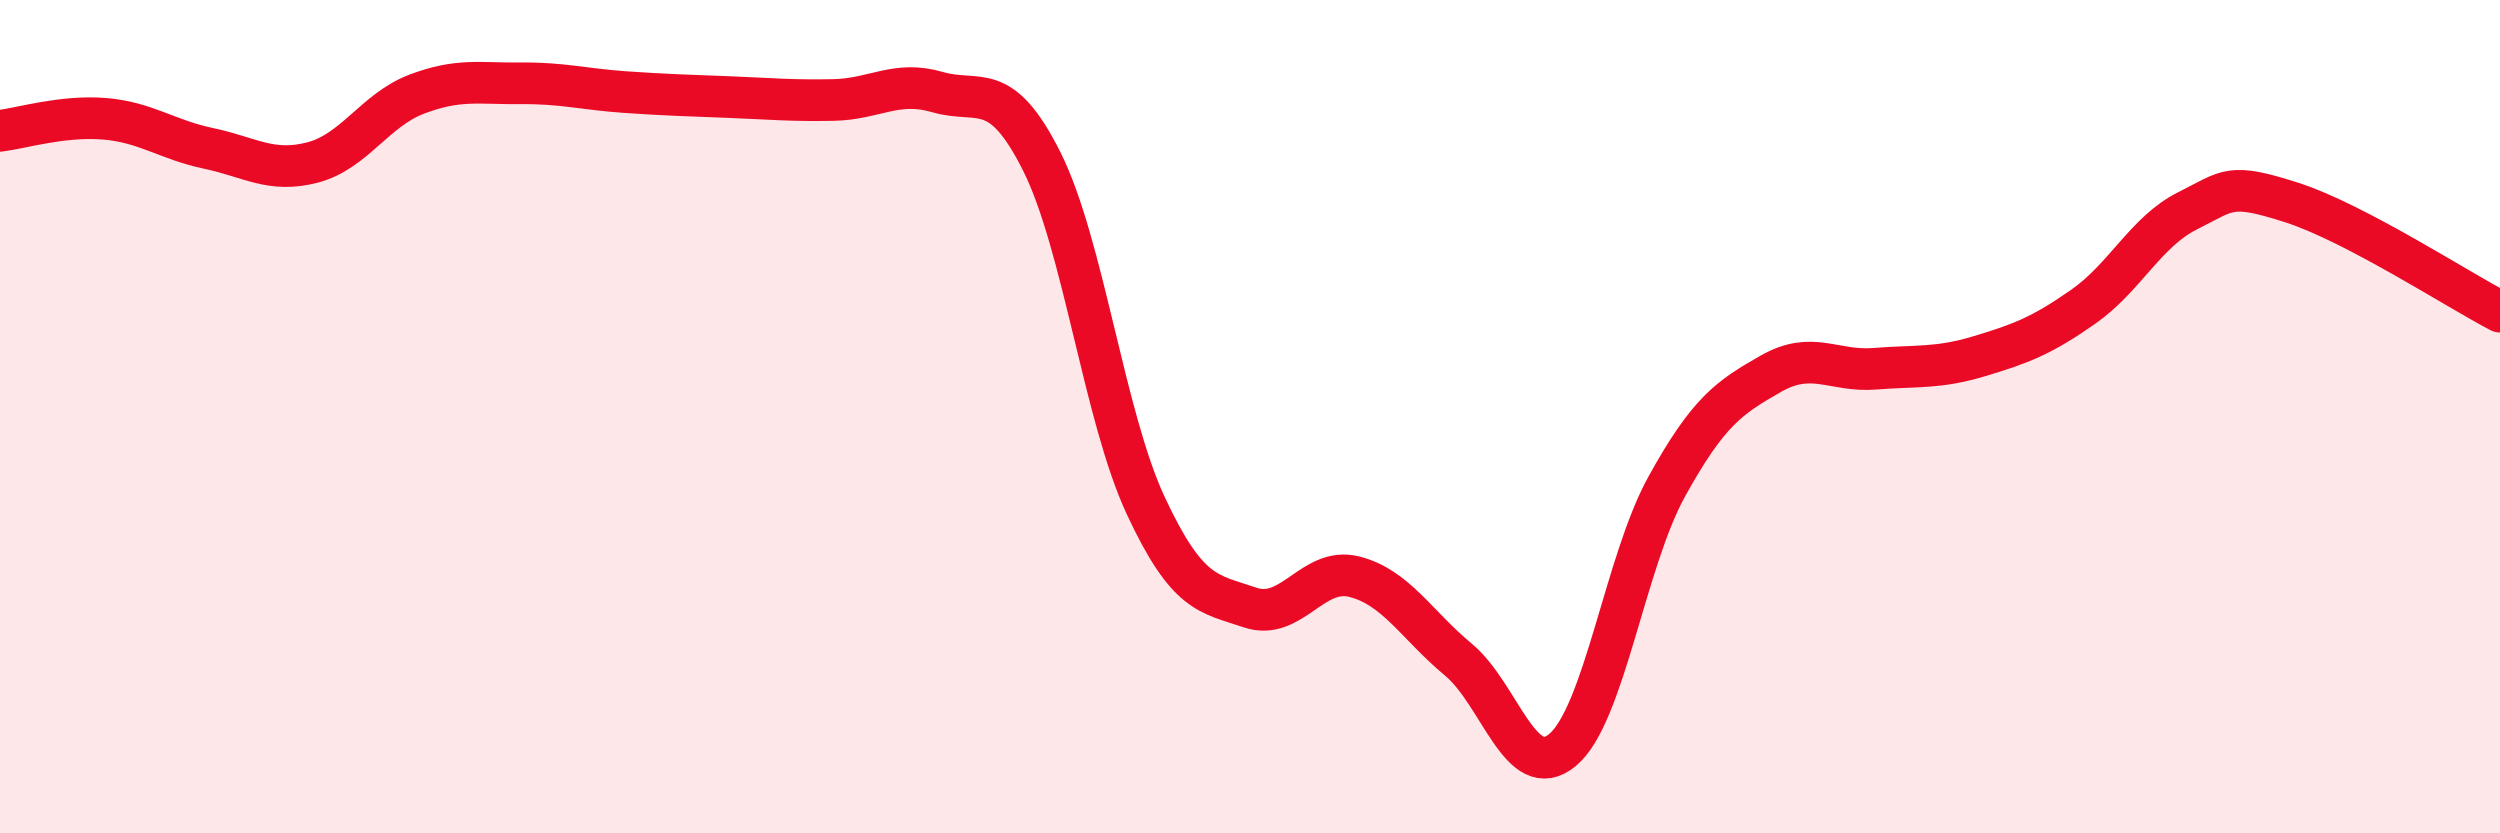 
    <svg width="60" height="20" viewBox="0 0 60 20" xmlns="http://www.w3.org/2000/svg">
      <path
        d="M 0,3.14 C 0.5,3.08 1.5,2.77 2.5,2.85 C 3.5,2.93 4,3.35 5,3.56 C 6,3.77 6.5,4.16 7.5,3.9 C 8.5,3.64 9,2.64 10,2.26 C 11,1.88 11.5,2.01 12.5,2 C 13.5,1.99 14,2.14 15,2.21 C 16,2.28 16.5,2.29 17.5,2.33 C 18.5,2.37 19,2.42 20,2.4 C 21,2.38 21.5,1.92 22.5,2.21 C 23.5,2.5 24,1.88 25,3.87 C 26,5.86 26.5,10 27.5,12.14 C 28.5,14.28 29,14.24 30,14.58 C 31,14.92 31.5,13.59 32.5,13.84 C 33.5,14.09 34,15 35,15.83 C 36,16.66 36.5,18.83 37.5,18 C 38.5,17.17 39,13.49 40,11.68 C 41,9.87 41.5,9.54 42.5,8.97 C 43.5,8.4 44,8.93 45,8.85 C 46,8.77 46.5,8.85 47.5,8.55 C 48.5,8.25 49,8.06 50,7.36 C 51,6.66 51.5,5.56 52.5,5.06 C 53.5,4.56 53.5,4.38 55,4.86 C 56.5,5.34 59,6.96 60,7.48L60 20L0 20Z"
        fill="#EB0A25"
        opacity="0.1"
        stroke-linecap="round"
        stroke-linejoin="round"
      />
      <path
        d="M 0,3.14 C 0.5,3.08 1.5,2.77 2.5,2.85 C 3.5,2.93 4,3.35 5,3.56 C 6,3.77 6.5,4.16 7.5,3.9 C 8.5,3.64 9,2.64 10,2.26 C 11,1.88 11.5,2.01 12.5,2 C 13.5,1.99 14,2.14 15,2.21 C 16,2.28 16.5,2.29 17.5,2.33 C 18.5,2.37 19,2.42 20,2.4 C 21,2.38 21.5,1.92 22.5,2.21 C 23.5,2.5 24,1.88 25,3.87 C 26,5.86 26.5,10 27.5,12.14 C 28.5,14.28 29,14.24 30,14.58 C 31,14.92 31.5,13.59 32.5,13.84 C 33.5,14.09 34,15 35,15.83 C 36,16.66 36.5,18.83 37.5,18 C 38.5,17.17 39,13.49 40,11.68 C 41,9.87 41.5,9.54 42.5,8.97 C 43.5,8.4 44,8.93 45,8.85 C 46,8.77 46.5,8.85 47.5,8.55 C 48.5,8.25 49,8.06 50,7.36 C 51,6.66 51.5,5.56 52.5,5.06 C 53.5,4.56 53.5,4.38 55,4.86 C 56.5,5.34 59,6.96 60,7.48"
        stroke="#EB0A25"
        stroke-width="1"
        fill="none"
        stroke-linecap="round"
        stroke-linejoin="round"
      />
    </svg>
  